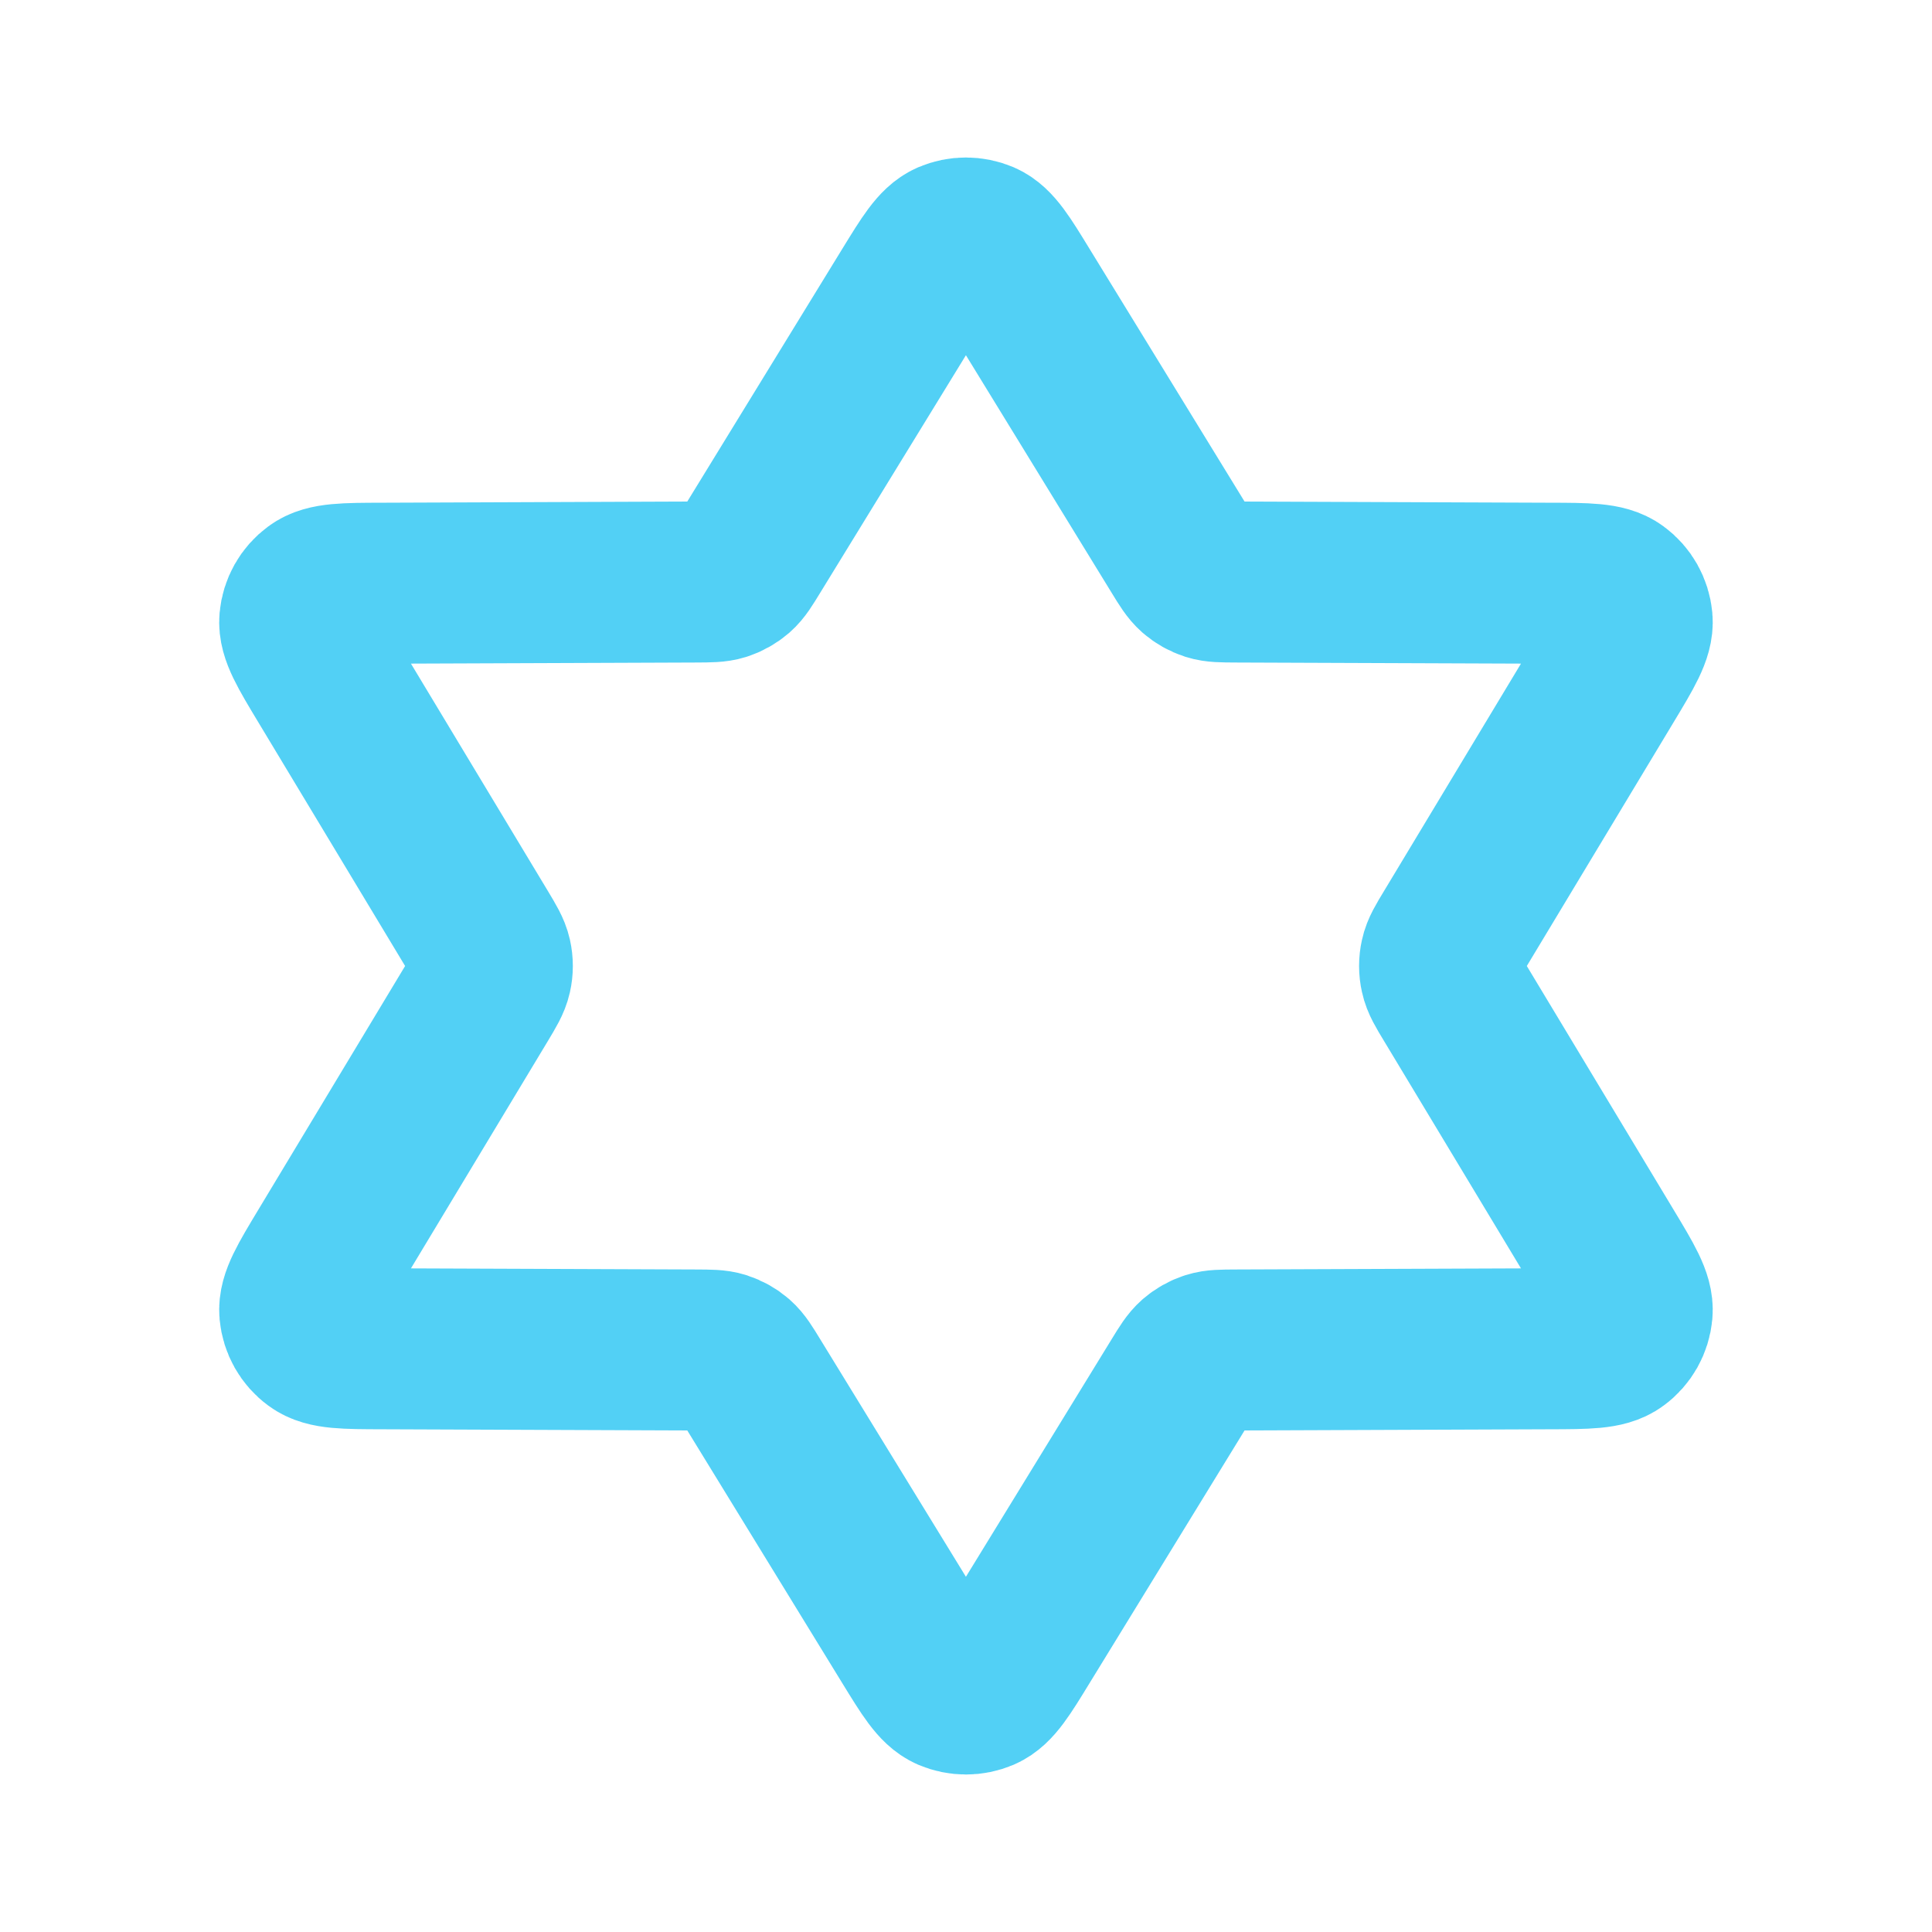 <?xml version="1.0" encoding="utf-8"?><!-- Uploaded to: SVG Repo, www.svgrepo.com, Generator: SVG Repo Mixer Tools -->
<svg width="800px" height="800px" viewBox="0 0 24 24" fill="none" xmlns="http://www.w3.org/2000/svg">
<path d="M11.317 3.612C11.543 3.244 11.656 3.06 11.801 2.997C11.928 2.943 12.071 2.943 12.198 2.997C12.343 3.06 12.456 3.244 12.681 3.612L14.666 6.848C14.751 6.987 14.794 7.056 14.852 7.107C14.903 7.151 14.963 7.185 15.028 7.206C15.101 7.229 15.182 7.229 15.345 7.23L19.25 7.245C19.712 7.246 19.942 7.247 20.074 7.345C20.189 7.429 20.262 7.559 20.275 7.701C20.29 7.864 20.171 8.062 19.933 8.457L18.048 11.587C17.957 11.737 17.912 11.812 17.895 11.892C17.879 11.963 17.879 12.037 17.895 12.107C17.912 12.188 17.957 12.263 18.048 12.413L19.933 15.543C20.171 15.938 20.29 16.136 20.275 16.299C20.262 16.441 20.189 16.571 20.074 16.655C19.942 16.753 19.712 16.754 19.25 16.755L15.345 16.77C15.182 16.771 15.101 16.771 15.028 16.794C14.963 16.815 14.903 16.849 14.852 16.893C14.794 16.944 14.751 17.013 14.666 17.152L12.681 20.388C12.456 20.756 12.343 20.94 12.198 21.003C12.071 21.057 11.928 21.057 11.801 21.003C11.656 20.94 11.543 20.756 11.317 20.388L9.332 17.152C9.247 17.013 9.205 16.944 9.147 16.893C9.096 16.849 9.036 16.815 8.971 16.794C8.898 16.771 8.816 16.771 8.654 16.77L4.748 16.755C4.287 16.754 4.056 16.753 3.925 16.655C3.81 16.571 3.737 16.441 3.724 16.299C3.709 16.136 3.828 15.938 4.066 15.543L5.951 12.413C6.041 12.263 6.086 12.188 6.104 12.107C6.12 12.037 6.12 11.963 6.104 11.892C6.086 11.812 6.041 11.737 5.951 11.587L4.066 8.457C3.828 8.062 3.709 7.864 3.724 7.701C3.737 7.559 3.81 7.429 3.925 7.345C4.056 7.247 4.287 7.246 4.748 7.245L8.654 7.23C8.816 7.229 8.898 7.229 8.971 7.206C9.036 7.185 9.096 7.151 9.147 7.107C9.205 7.056 9.247 6.987 9.332 6.848L11.317 3.612Z" stroke="#52D0F5" stroke-width="2" stroke-linecap="round" stroke-linejoin="round"/>
</svg>